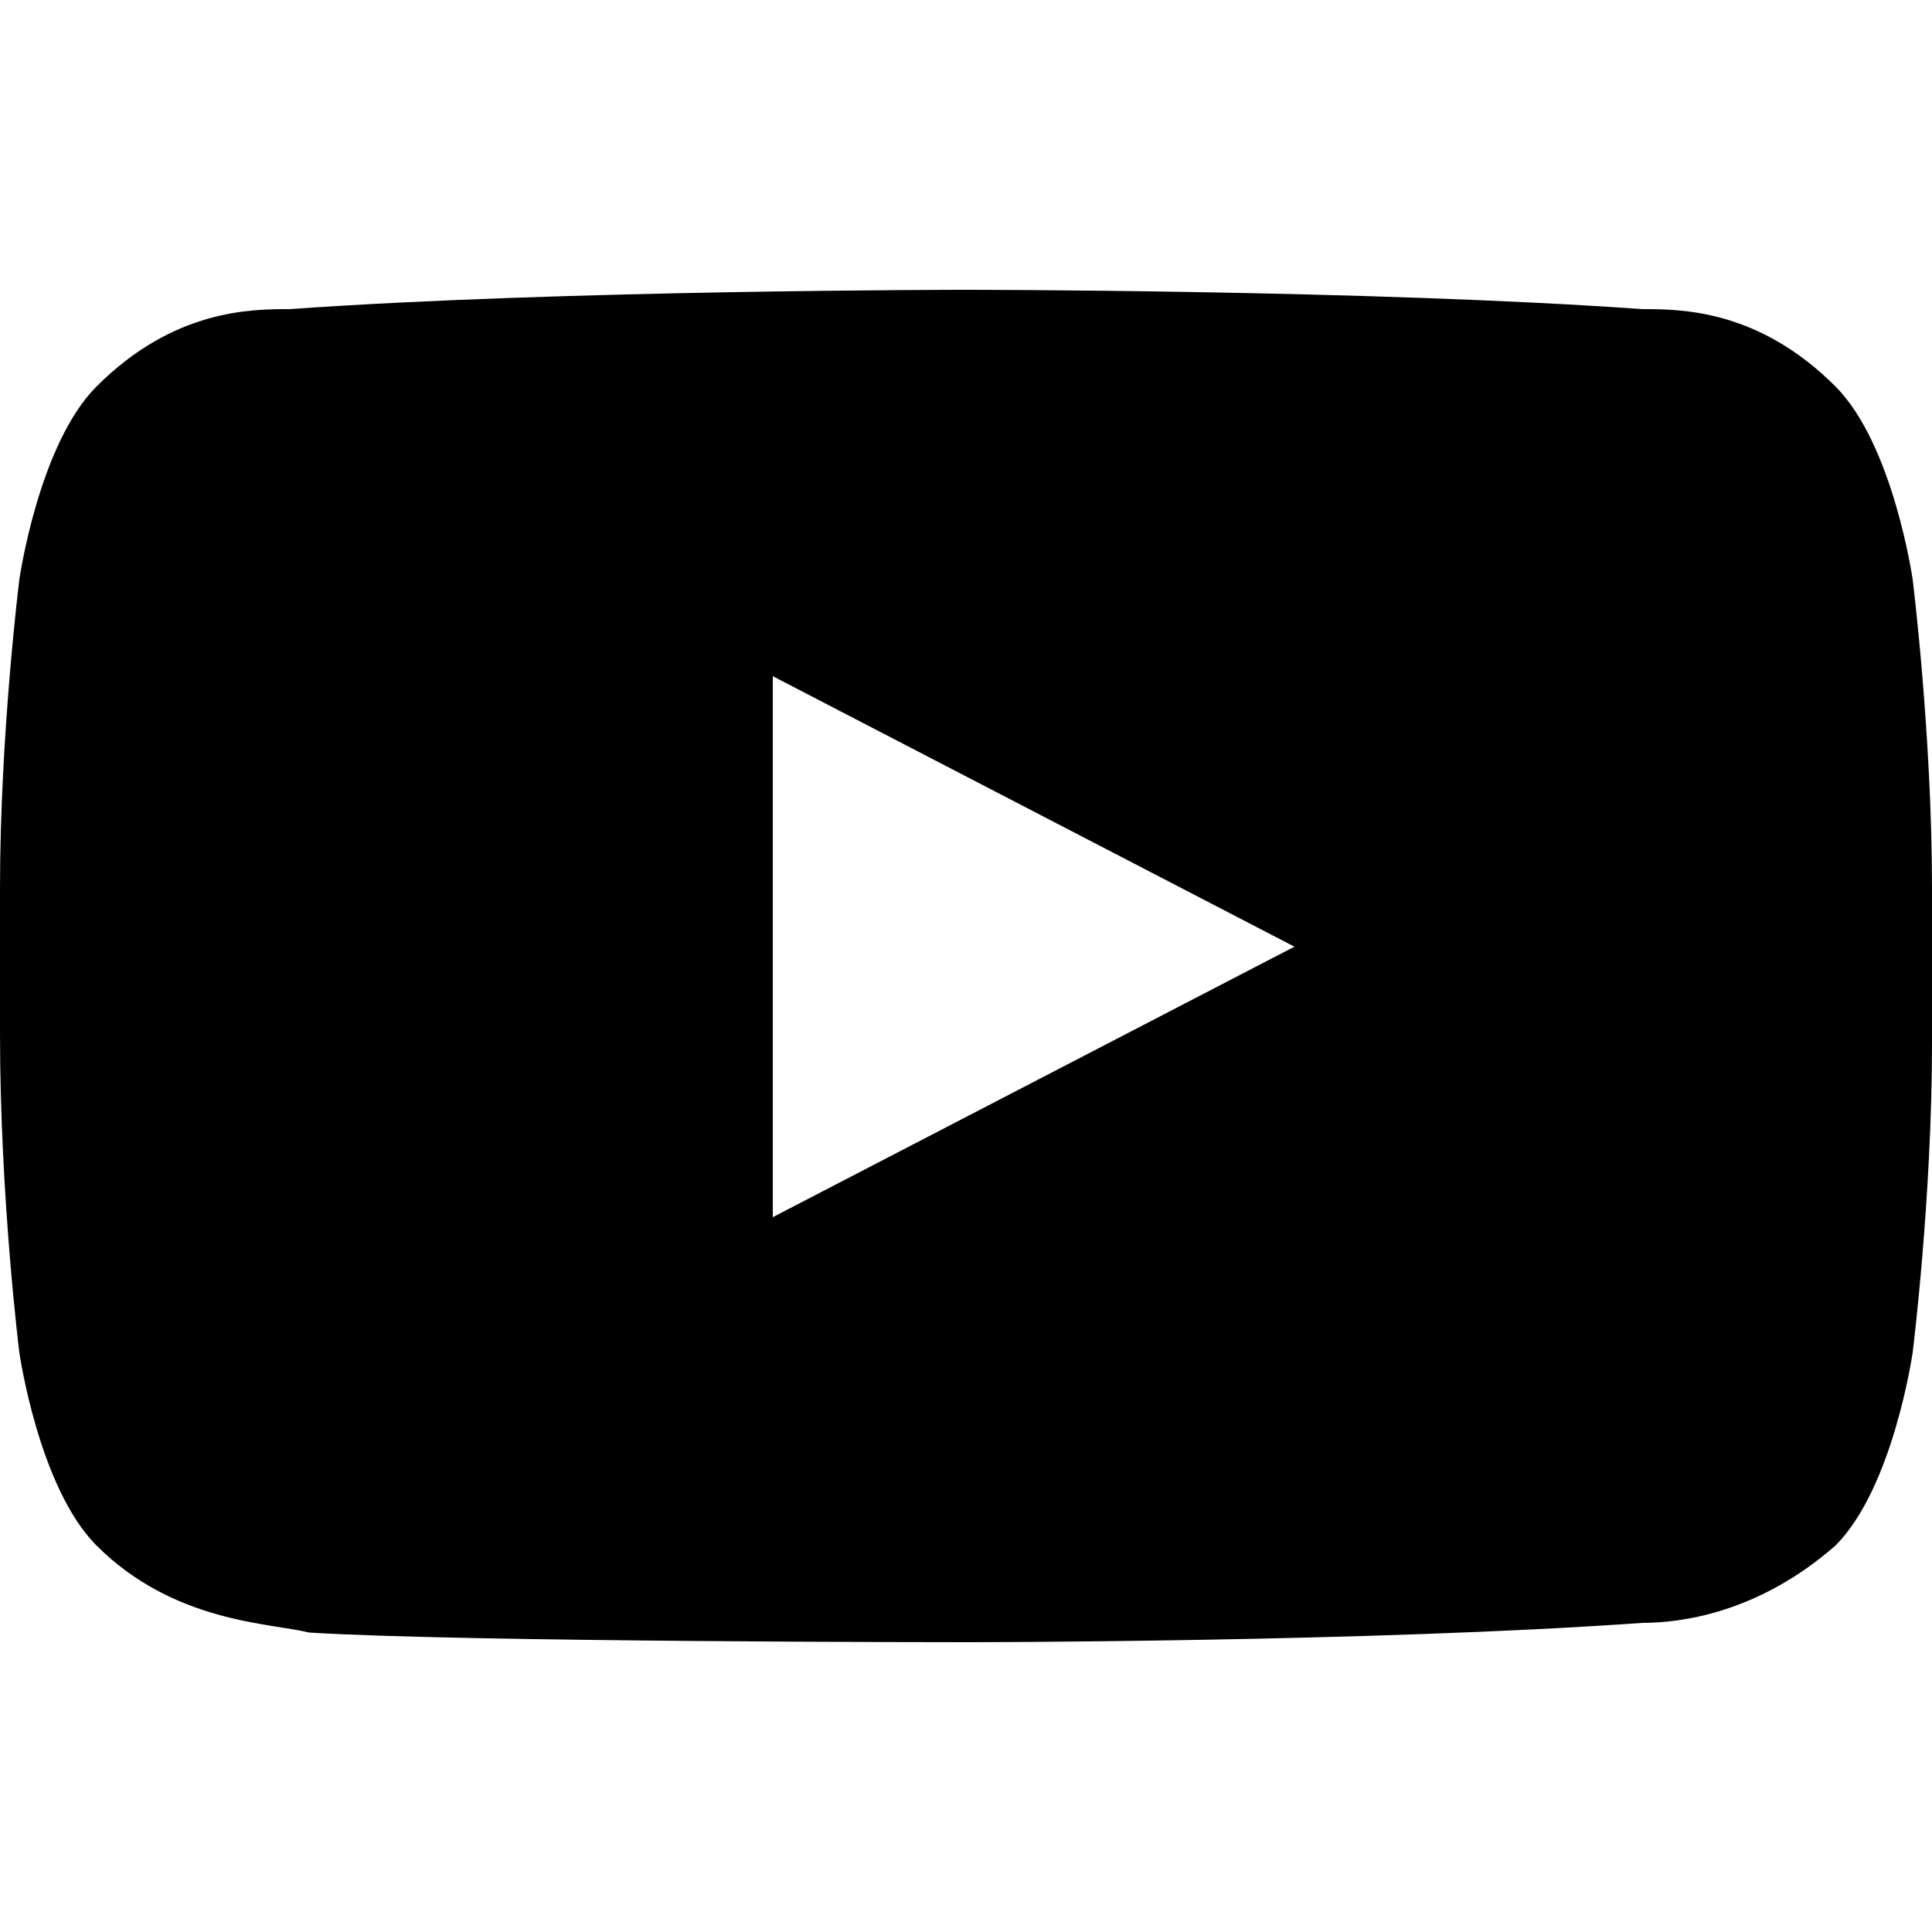 <?xml version="1.0" encoding="UTF-8"?>
<svg xmlns="http://www.w3.org/2000/svg" viewBox="0 0 20 20">
  <path d="m19.8 6s-.2-1.4-.8-2c-.8-.8-1.6-.8-2-.8-2.8-.2-7-.2-7-.2s-4.2 0-7 .2c-.4 0-1.2 0-2 .8-.6.6-.8 2-.8 2s-.2 1.6-.2 3.2v1.5c0 1.7.2 3.3.2 3.3s.2 1.4.8 2c.8.8 1.8.8 2.2.9 1.6.1 6.8.1 6.8.1s4.2 0 7-.2c.4 0 1.2-.1 2-.8.6-.6.8-2 .8-2s.2-1.6.2-3.2v-1.6c0-1.6-.2-3.2-.2-3.2zm-11.8 6.6v-5.6l5.4 2.8z"></path>
  <path d="m0 0h20v20h-20z" fill="none"></path>
</svg>
